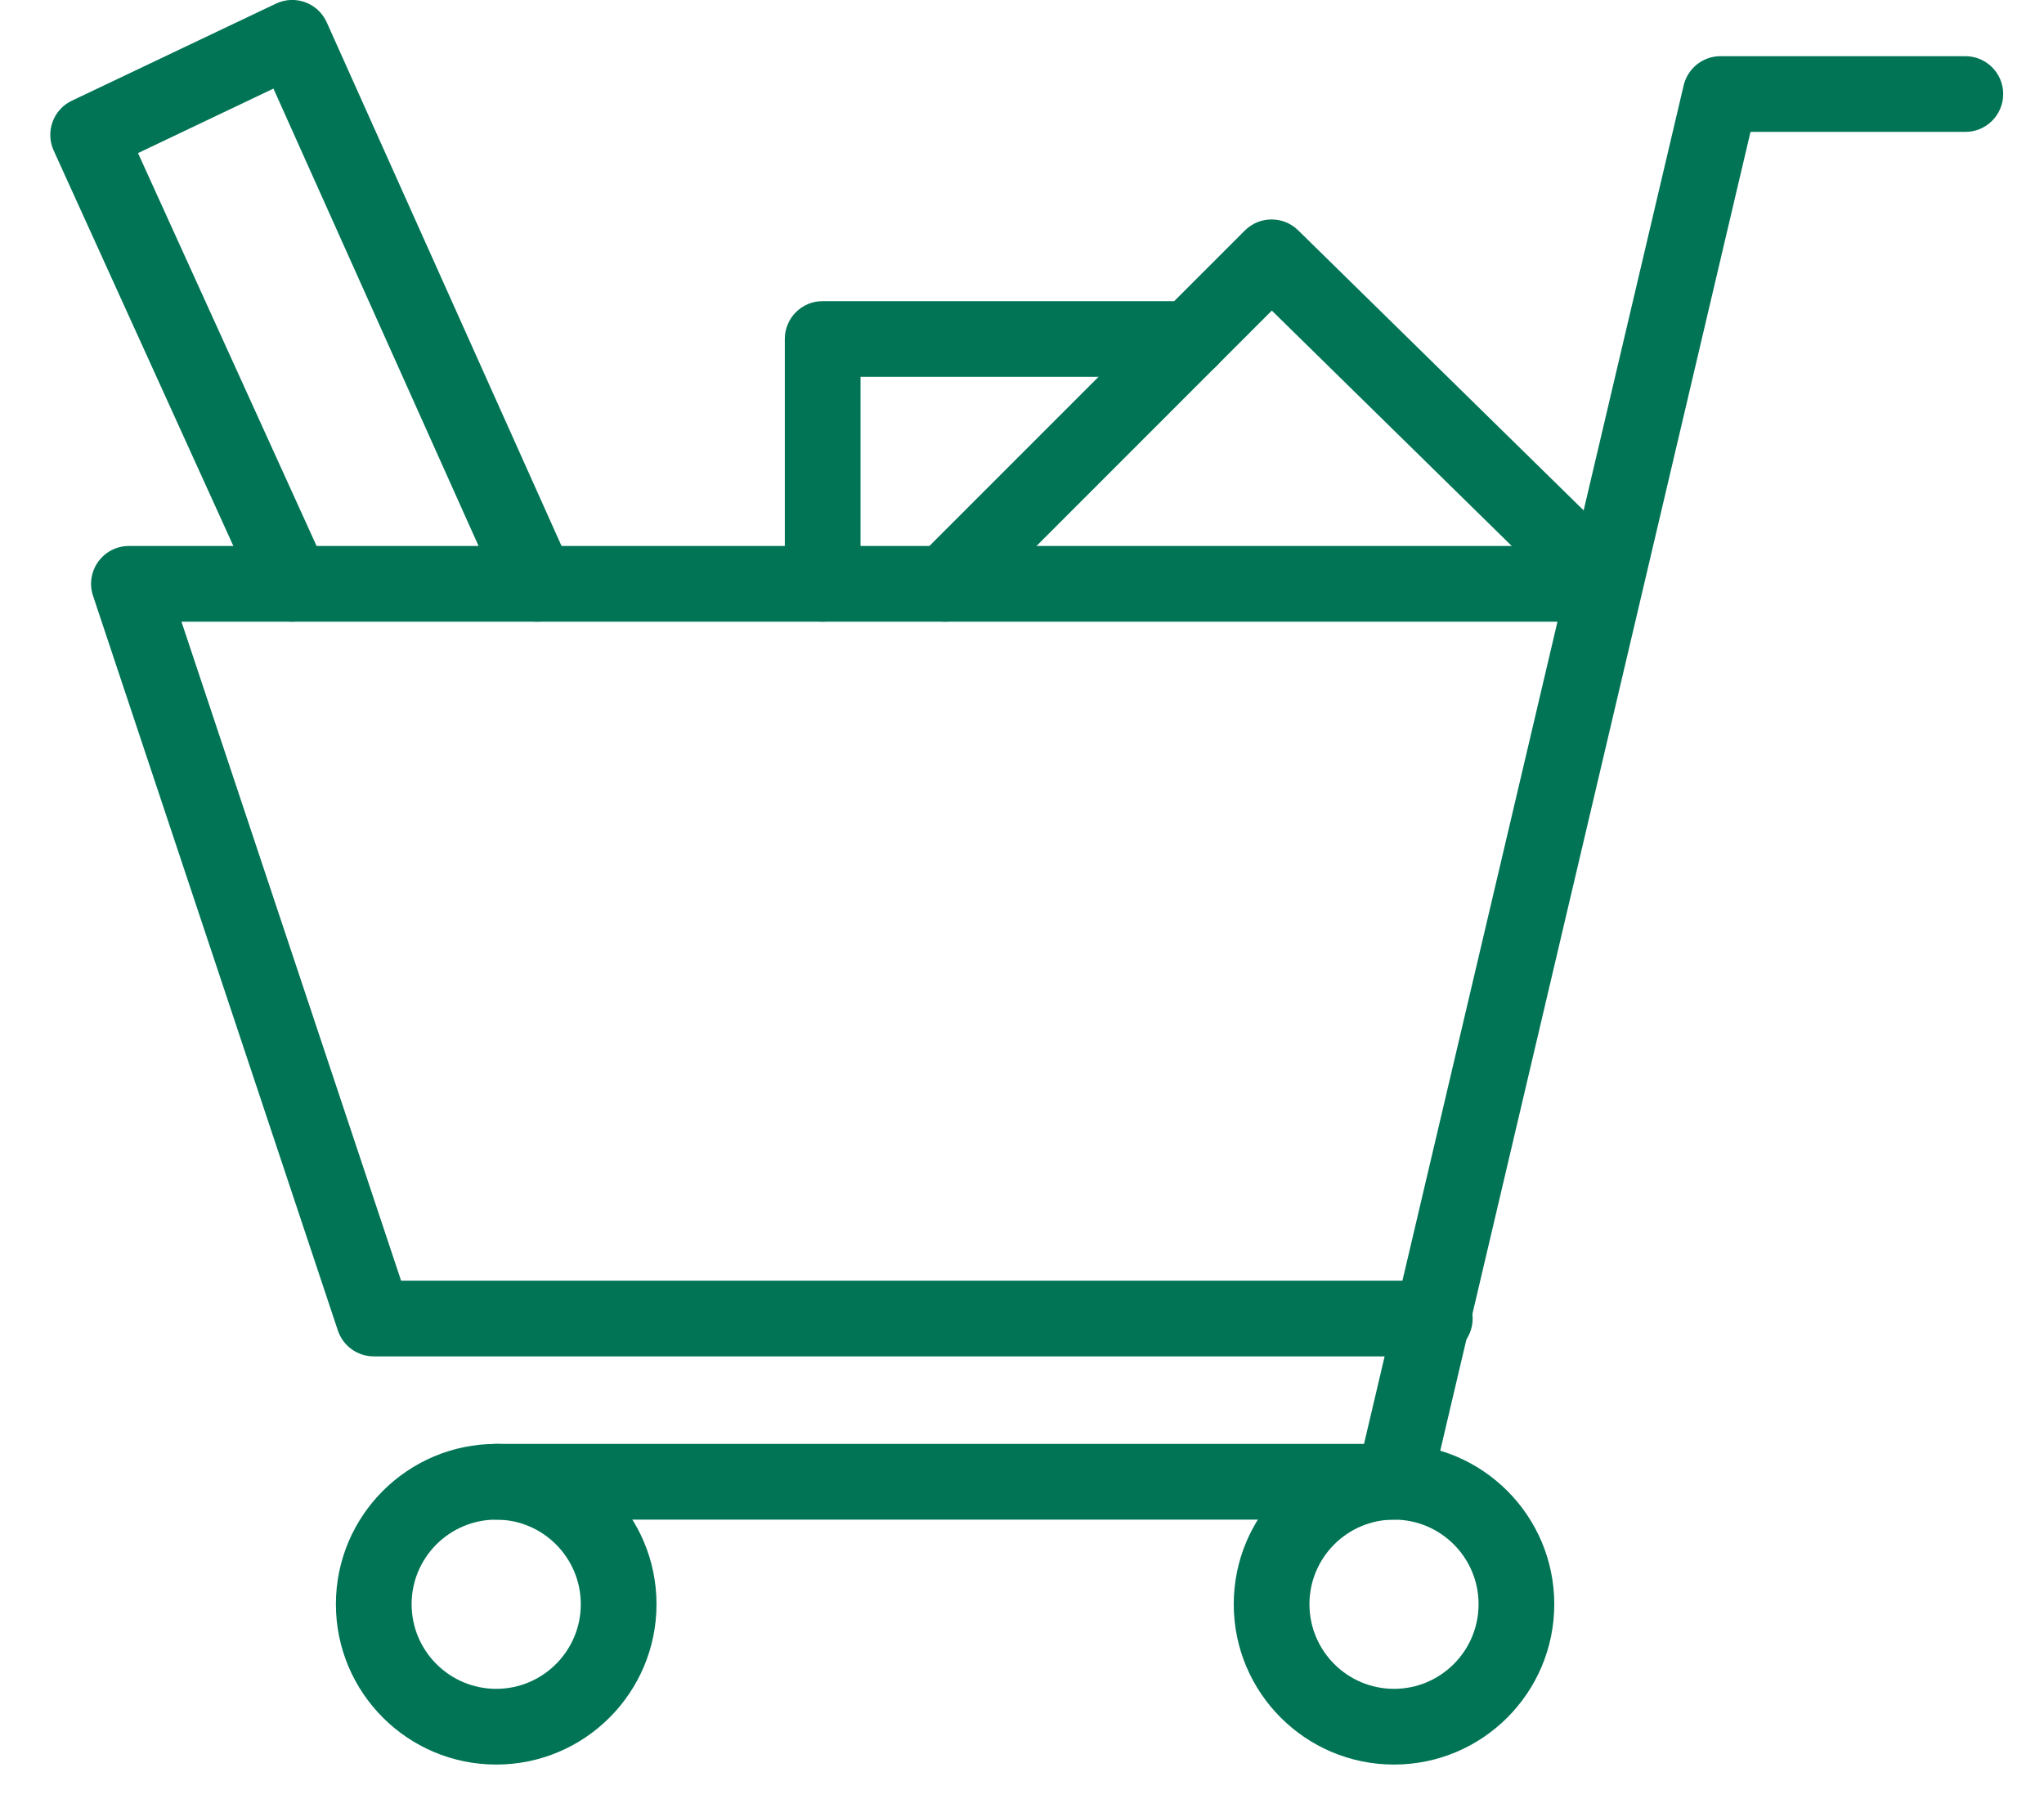 <svg xmlns="http://www.w3.org/2000/svg" width="27" height="24" viewBox="0 0 27 24">
  <g fill="#007455" transform="translate(.625 -.375)">
    <path d="M7.047 21.562C7.047 20.946 6.546 20.445 5.93 20.445 5.313 20.445 4.812 20.946 4.812 21.562 4.812 22.179 5.313 22.68 5.93 22.68 6.546 22.68 7.047 22.179 7.047 21.562zM8.047 21.562C8.047 22.731 7.099 23.68 5.93 23.68 4.761 23.68 3.812 22.731 3.812 21.562 3.812 20.394 4.761 19.445 5.93 19.445 7.099 19.445 8.047 20.394 8.047 21.562zM18.906 21.562C18.906 20.946 18.406 20.445 17.789 20.445 17.173 20.445 16.672 20.946 16.672 21.562 16.672 22.179 17.173 22.68 17.789 22.68 18.406 22.68 18.906 22.179 18.906 21.562zM19.906 21.562C19.906 22.731 18.958 23.68 17.789 23.68 16.62 23.68 15.672 22.731 15.672 21.562 15.672 20.394 16.62 19.445 17.789 19.445 18.958 19.445 19.906 20.394 19.906 21.562z"/>
    <path d="M17.393,19.445 L21.615,1.503 C21.668,1.277 21.87,1.117 22.102,1.117 L25.336,1.117 C25.612,1.117 25.836,1.341 25.836,1.617 C25.836,1.893 25.612,2.117 25.336,2.117 L22.498,2.117 L18.276,20.06 C18.223,20.286 18.021,20.445 17.789,20.445 L5.93,20.445 C5.654,20.445 5.43,20.221 5.43,19.945 C5.43,19.669 5.654,19.445 5.93,19.445 L17.393,19.445 Z"/>
    <path d="M4.673,17.289 L18.328,17.289 C18.604,17.289 18.828,17.513 18.828,17.789 C18.828,18.065 18.604,18.289 18.328,18.289 L4.312,18.289 C4.097,18.289 3.906,18.151 3.838,17.947 L0.604,8.244 C0.496,7.92 0.737,7.586 1.078,7.586 L20.552,7.586 C20.828,7.586 21.052,7.81 21.052,8.086 C21.052,8.362 20.828,8.586 20.552,8.586 L1.772,8.586 L4.673,17.289 Z"/>
    <path d="M12.213 8.439C12.018 8.635 11.701 8.635 11.506 8.439 11.311 8.244 11.311 7.928 11.506 7.732L15.818 3.42C16.012 3.226 16.326 3.224 16.522 3.416L20.919 7.729C21.116 7.922 21.119 8.239 20.925 8.436 20.732 8.633 20.415 8.636 20.218 8.443L16.175 4.477 12.213 8.439zM1.198 2.397L3.69 7.879C3.804 8.13 3.693 8.427 3.441 8.541 3.19 8.655 2.893 8.544 2.779 8.293L.084 2.363C-.029 2.115.078 1.822.324 1.705L3.02.423C3.273.302 3.576.414 3.691.67L6.925 7.881C7.038 8.133 6.925 8.429 6.673 8.542 6.421 8.655 6.126 8.543 6.013 8.291L2.987 1.545 1.198 2.397z"/>
    <path d="M10.742,8.086 C10.742,8.362 10.518,8.586 10.242,8.586 C9.966,8.586 9.742,8.362 9.742,8.086 L9.742,4.852 C9.742,4.575 9.966,4.352 10.242,4.352 L15.094,4.352 C15.37,4.352 15.594,4.575 15.594,4.852 C15.594,5.128 15.37,5.352 15.094,5.352 L10.742,5.352 L10.742,8.086 Z"/>
  </g>
</svg>
